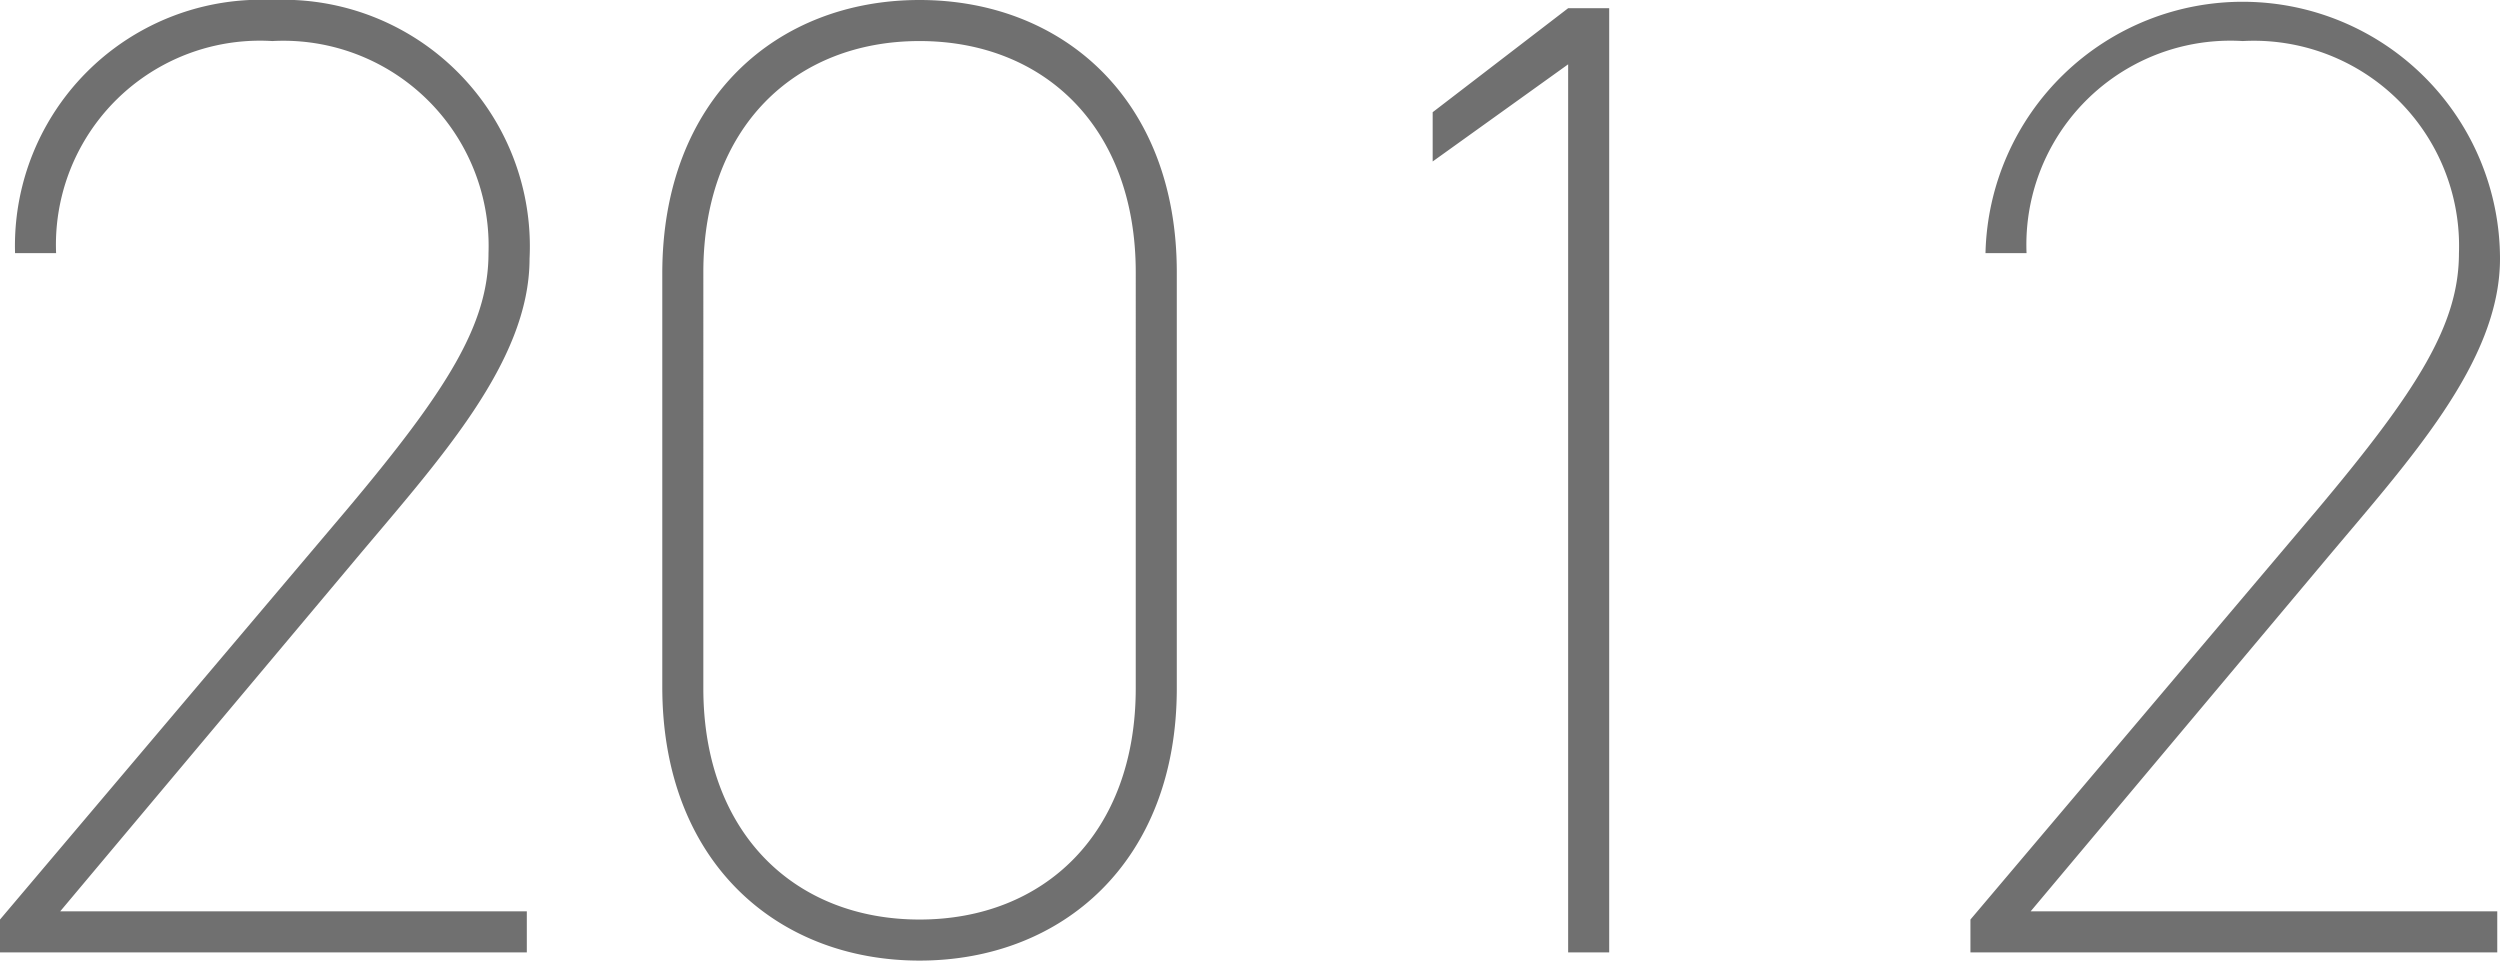 <svg xmlns="http://www.w3.org/2000/svg" width="73.08" height="28.08" viewBox="0 0 73.08 28.08">
  <path id="パス_346" data-name="パス 346" d="M17.32,36.8H3.68l8.56-10.2c2.48-2.96,5.16-5.84,5.16-8.88a7.211,7.211,0,0,0-7.52-7.56,7.193,7.193,0,0,0-7.52,7.4h1.2a5.965,5.965,0,0,1,6.32-6.2,6,6,0,0,1,6.32,6.2c0,2.08-1.2,4-4.16,7.52L1.92,37.04V38h15.4Zm19-6.52V18.12c0-5.08-3.36-7.96-7.52-7.96s-7.52,2.88-7.52,8V30.24c0,5.12,3.36,8,7.52,8S36.32,35.36,36.32,30.28ZM22.48,18.12c0-4.24,2.68-6.76,6.32-6.76s6.32,2.52,6.32,6.76V30.28c0,4.24-2.68,6.76-6.32,6.76s-6.32-2.52-6.32-6.76ZM48.96,10.4h-1.2L43.8,13.44v1.44l3.96-2.84V38h1.2ZM74.92,36.8H61.28l8.56-10.2C72.32,23.64,75,20.76,75,17.72a7.521,7.521,0,0,0-15.04-.16h1.2a5.965,5.965,0,0,1,6.32-6.2,6,6,0,0,1,6.32,6.2c0,2.08-1.2,4-4.16,7.52L59.52,37.04V38h15.4Z" transform="translate(-1.92 -10.16)" fill="#707070"/>
</svg>
